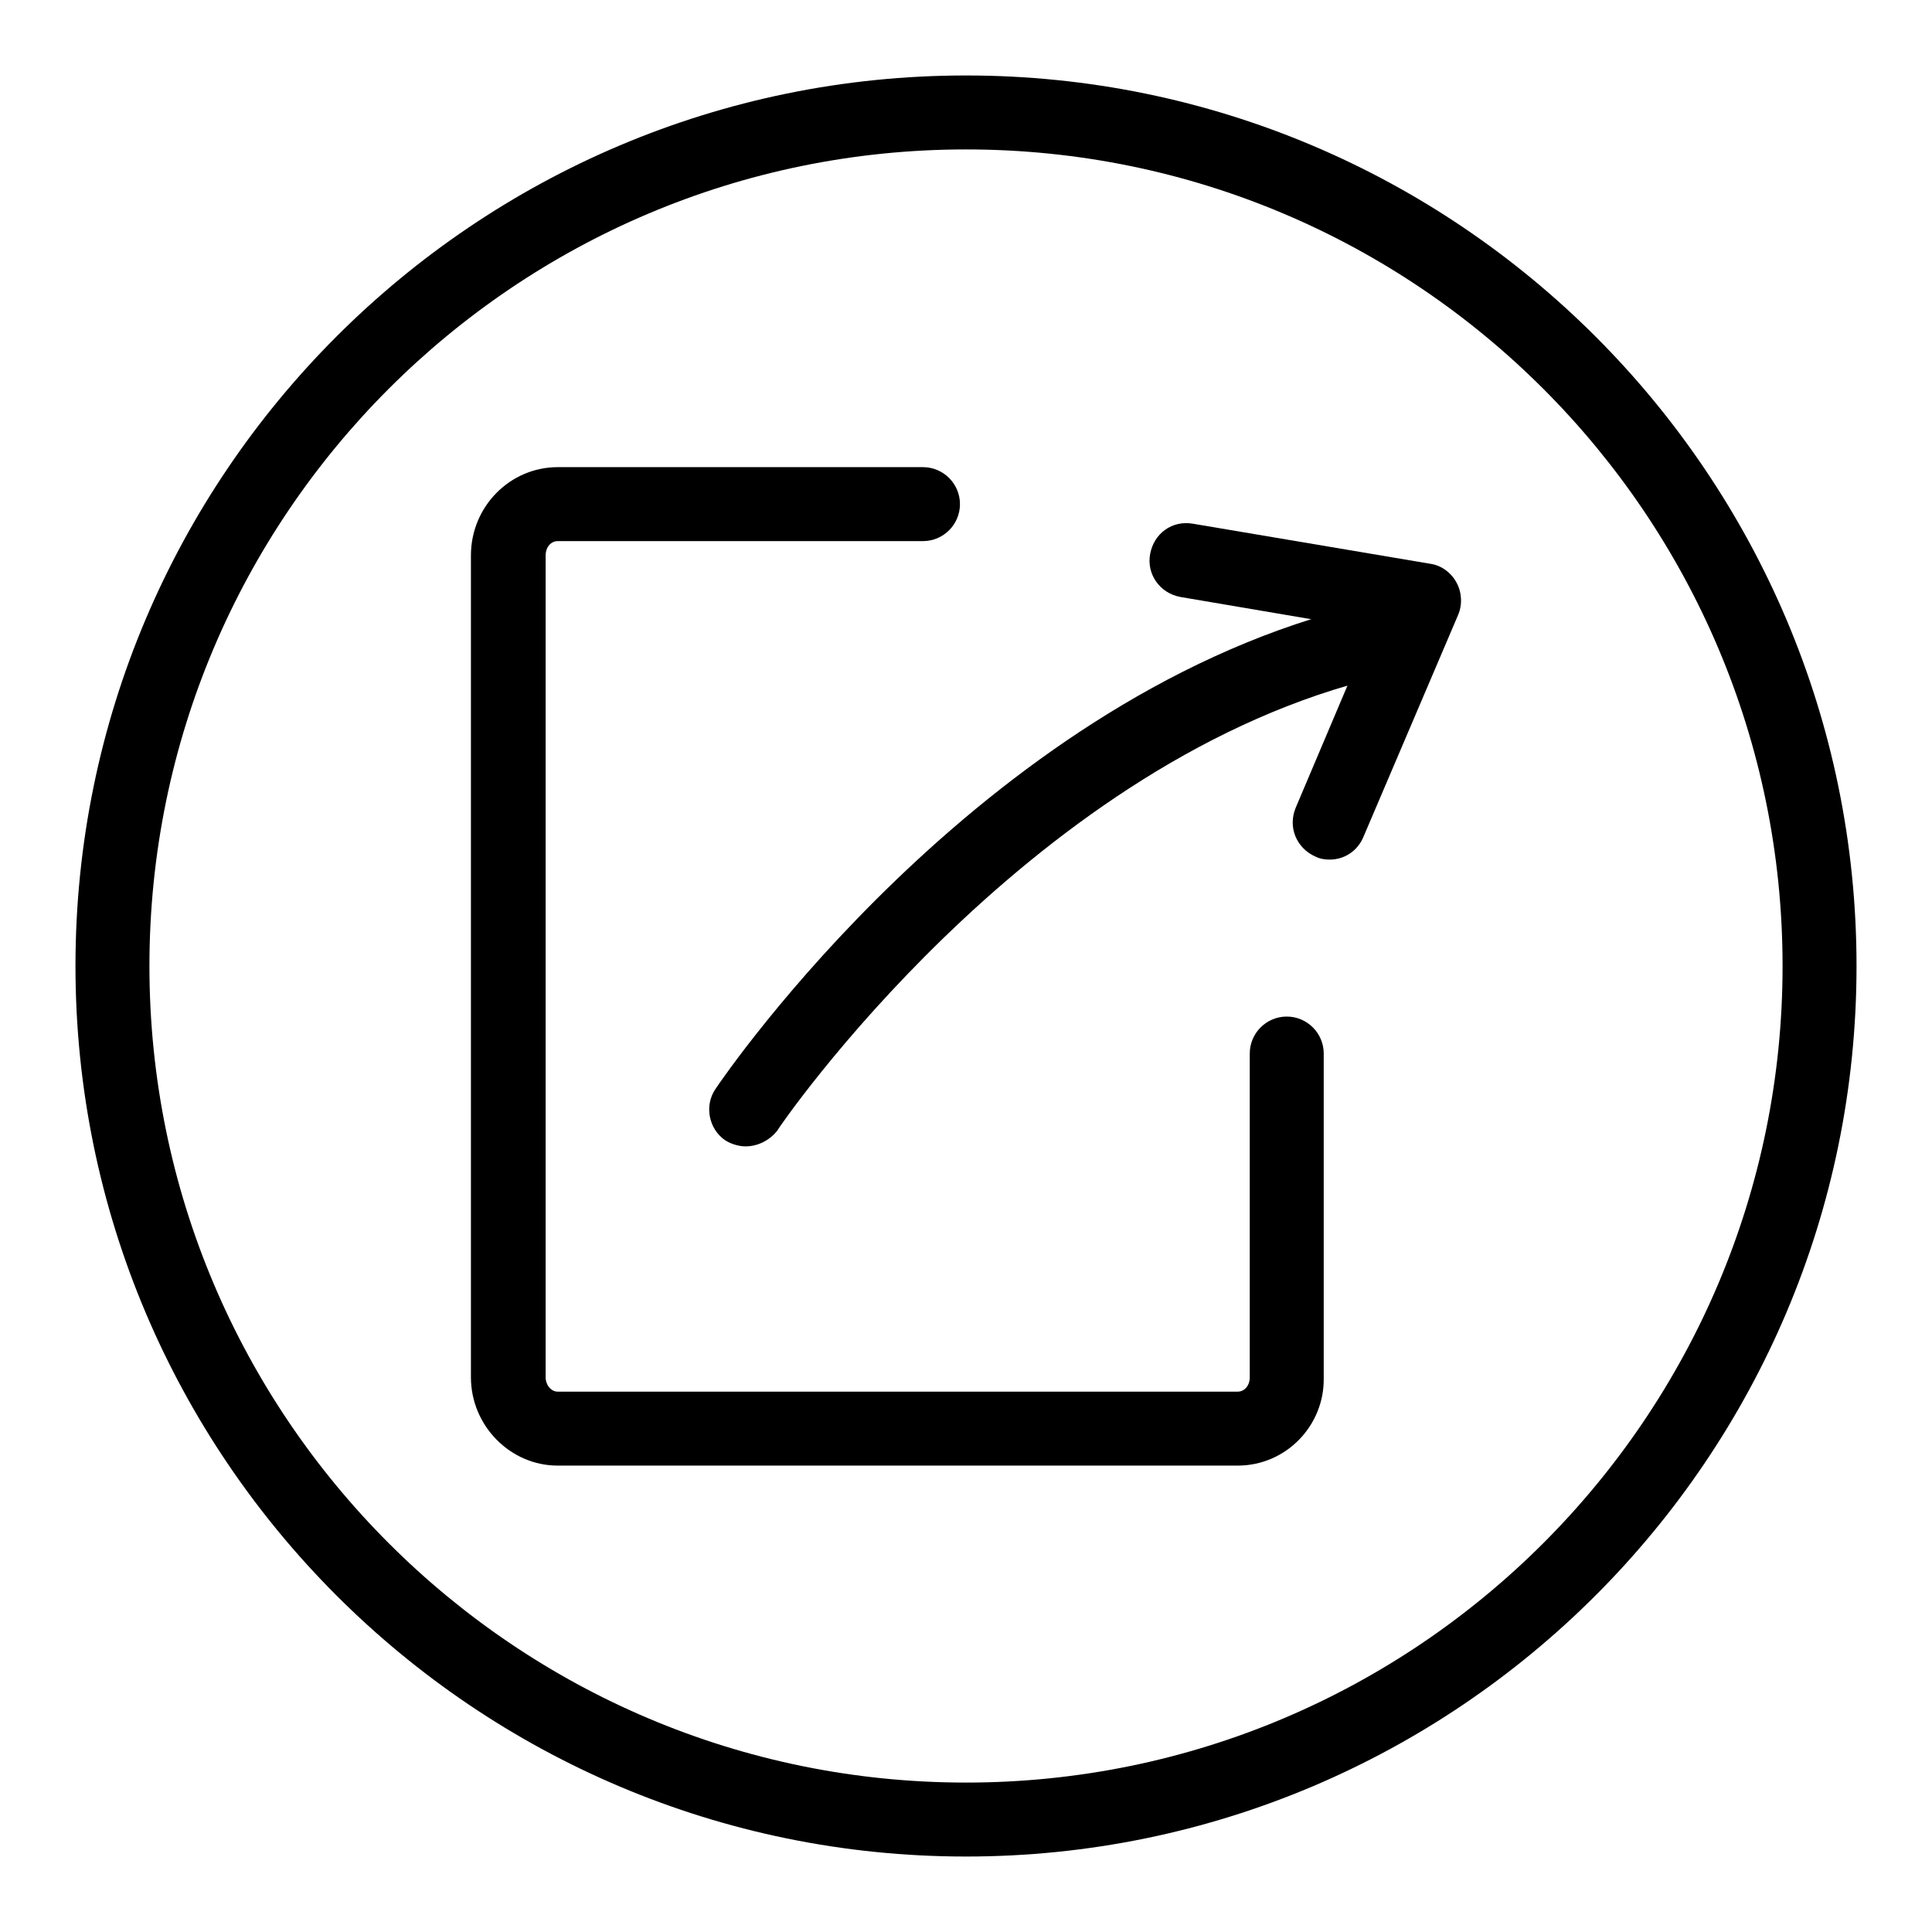 <?xml version="1.0" encoding="utf-8"?>
<!-- Svg Vector Icons : http://www.onlinewebfonts.com/icon -->
<!DOCTYPE svg PUBLIC "-//W3C//DTD SVG 1.1//EN" "http://www.w3.org/Graphics/SVG/1.1/DTD/svg11.dtd">
<svg version="1.1" xmlns="http://www.w3.org/2000/svg" xmlns:xlink="http://www.w3.org/1999/xlink" x="0px" y="0px" viewBox="0 0 256 256" enable-background="new 0 0 256 256" xml:space="preserve">
<g><g><path fill="#000000" d="M176.2,113.9c-0.7,0-1.3-0.1-1.9-0.4c-2.5-1.1-3.7-3.9-2.6-6.5l10-23.6l-25.3-4.3c-2.7-0.5-4.5-3-4-5.7c0.5-2.7,2.9-4.5,5.7-4l31.4,5.3c1.5,0.2,2.8,1.2,3.5,2.5c0.7,1.3,0.8,2.9,0.2,4.3l-12.5,29.3C179.9,112.8,178.1,113.9,176.2,113.9z"/><path fill="#000000" d="M128,246c-65.1,0-118-52.9-118-118C10,62.9,62.9,10,128,10c65.1,0,118,52.9,118,118C246,193.1,193.1,246,128,246z M128,19.8C68.3,19.8,19.8,68.3,19.8,128S68.3,236.2,128,236.2c59.7,0,108.2-48.5,108.2-108.2C236.2,68.3,187.7,19.8,128,19.8z"/><path fill="#000000" d="M164,194.2H73.9c-6.3,0-11.5-5.3-11.5-11.7V73.6c0-6.5,5.2-11.7,11.5-11.7h48.4c2.7,0,4.9,2.2,4.9,4.9s-2.2,4.9-4.9,4.9H73.9c-0.9,0-1.6,0.8-1.6,1.9v108.9c0,1,0.7,1.9,1.6,1.9H164c0.9,0,1.6-0.8,1.6-1.9v-42.9c0-2.7,2.2-4.9,4.9-4.9s4.9,2.2,4.9,4.9v43C175.5,188.9,170.4,194.2,164,194.2z"/><path fill="#000000" d="M98.8,151.9c-0.9,0-1.9-0.3-2.7-0.8c-2.2-1.5-2.8-4.6-1.3-6.8c1.4-2.1,34.8-50.8,83.6-63.6c2.6-0.7,5.3,0.9,6,3.5c0.7,2.6-0.9,5.3-3.5,6c-45.2,11.8-77.6,59-77.9,59.6C102,151.1,100.4,151.9,98.8,151.9z"/></g></g>
</svg>